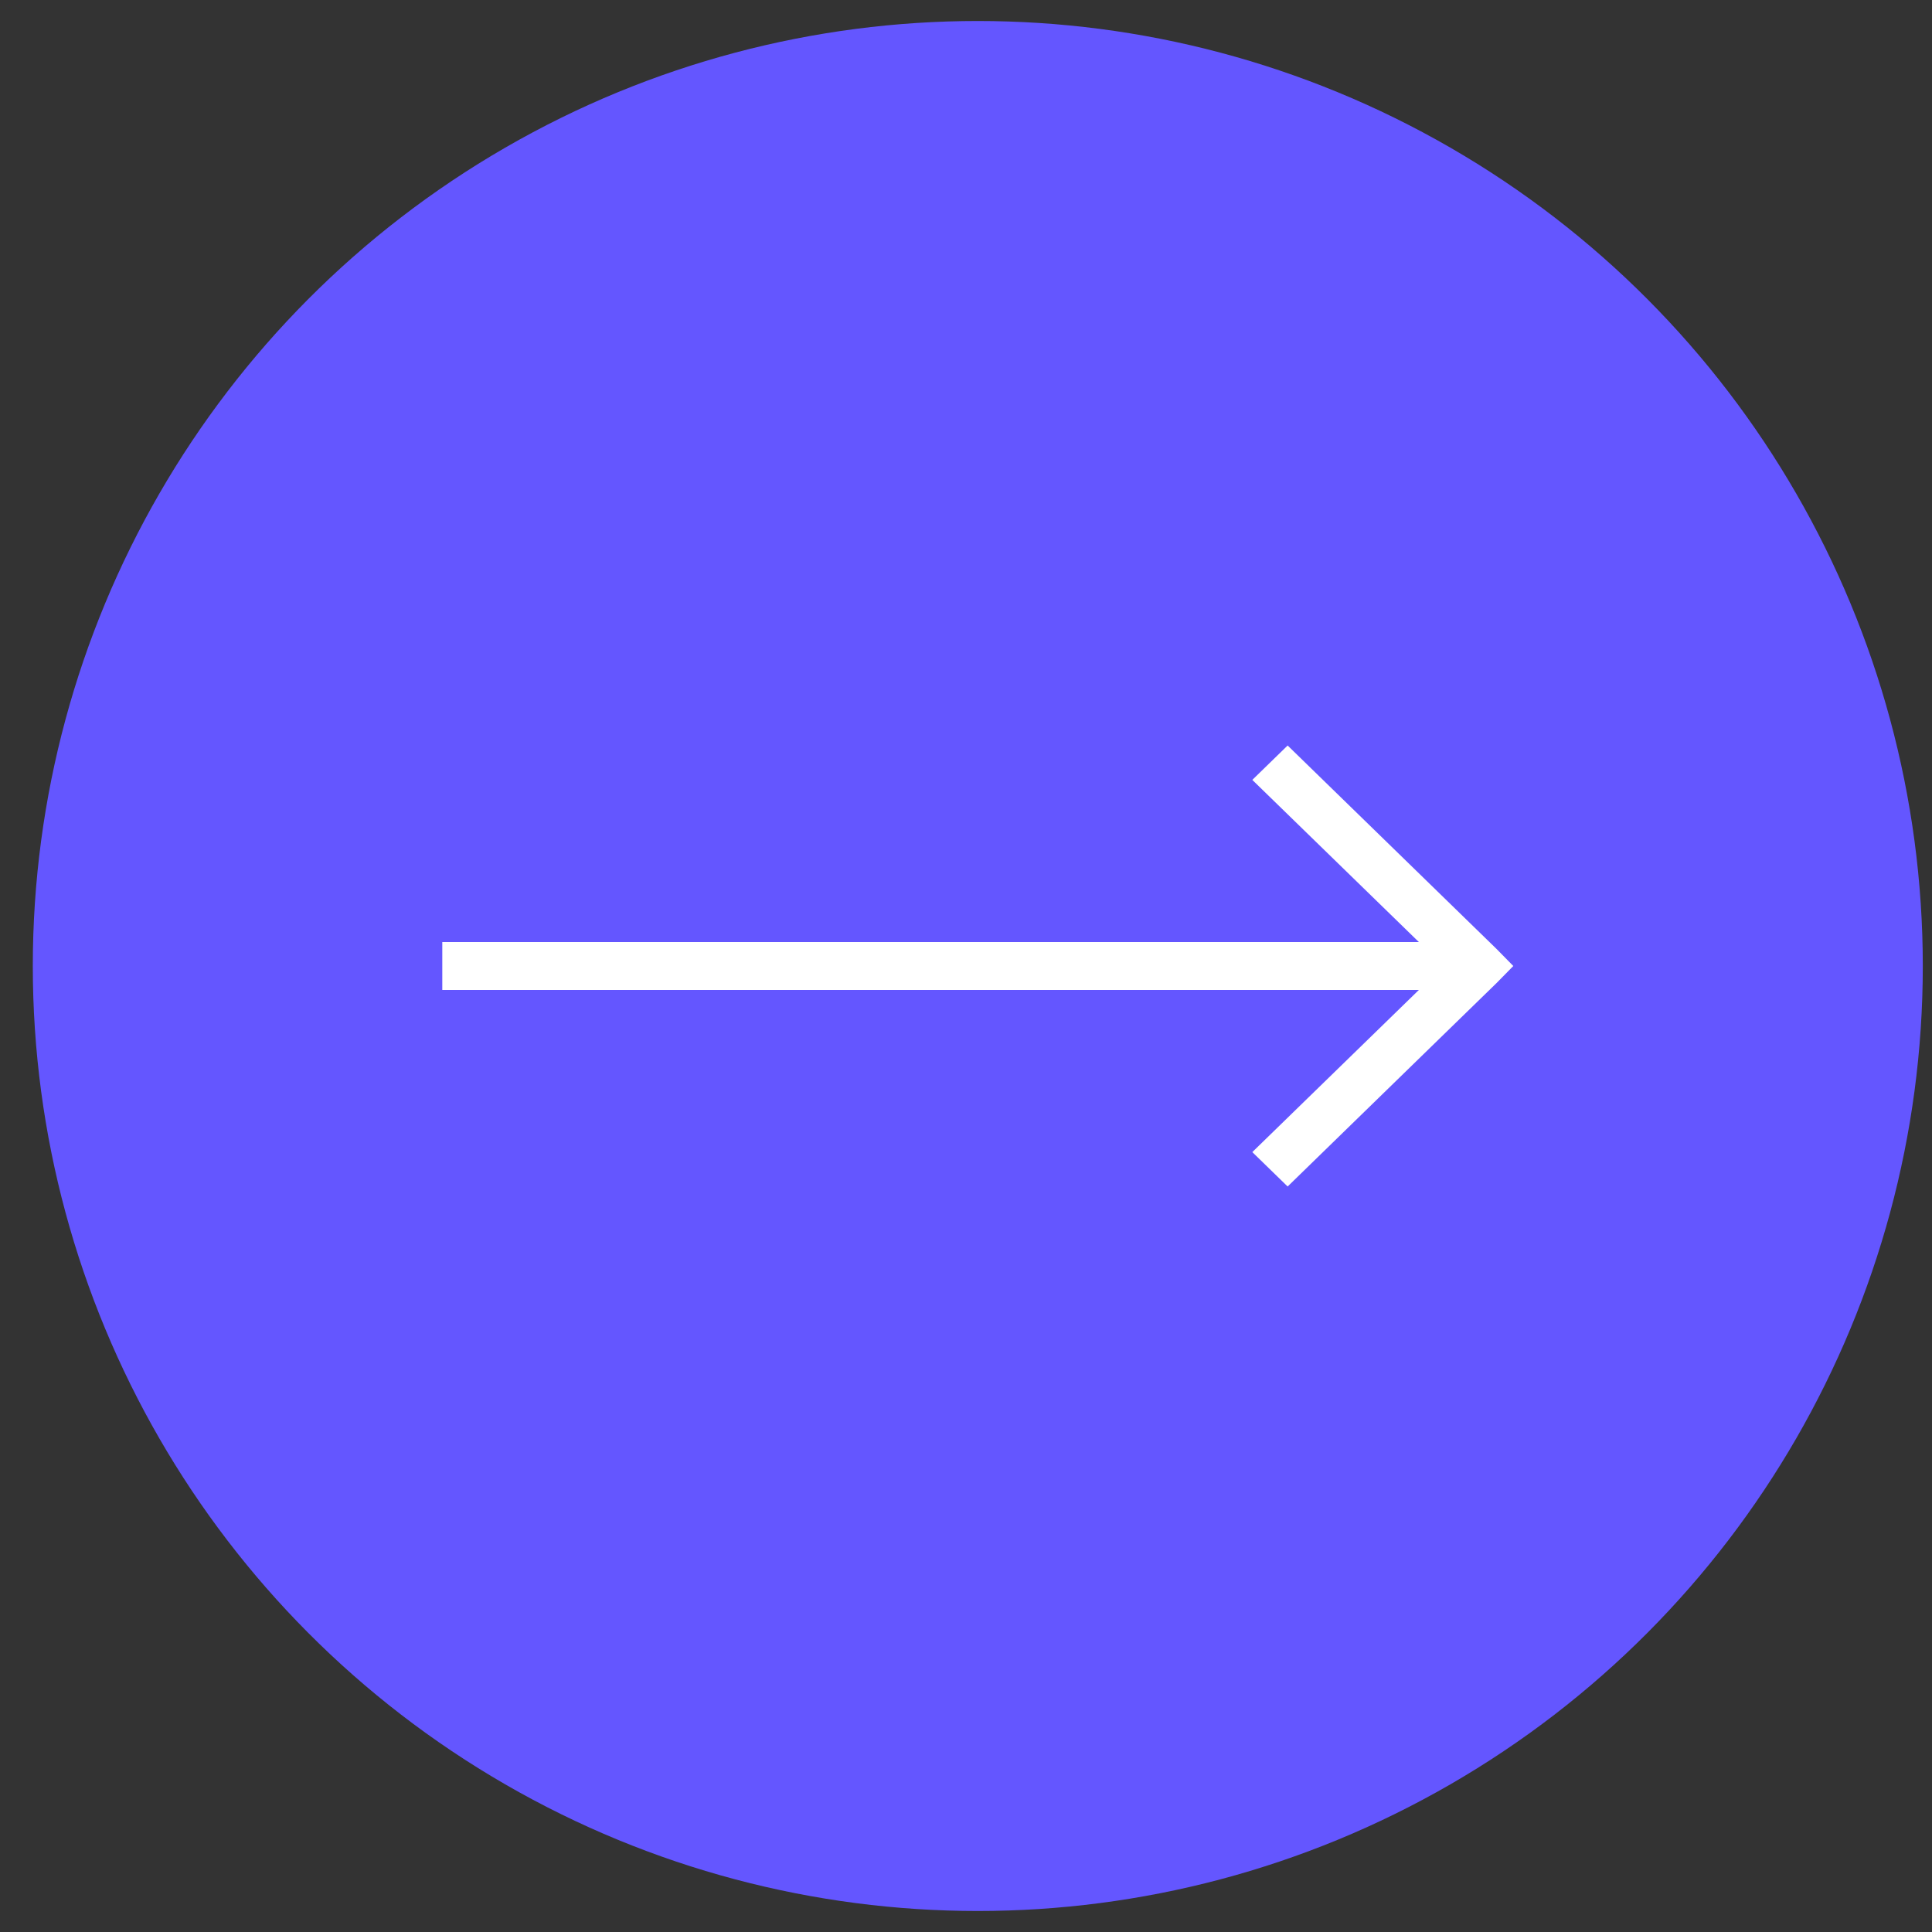 <svg width="46" height="46" viewBox="0 0 46 46" fill="none" xmlns="http://www.w3.org/2000/svg">
<rect x="0" y="0" width="46" height="46" fill="#333333" stroke="none"/>
<circle cx="23.281" cy="23" r="22.5" fill="#6456FF"/>
<path fill-rule="evenodd" clip-rule="evenodd" d="M30.658 17.75L29.817 18.569L33.783 22.43H10.531V23.57H33.783L29.817 27.431L30.658 28.25L35.629 23.409L36.031 23L35.629 22.591L30.658 17.75Z" fill="white"/>
</svg>
